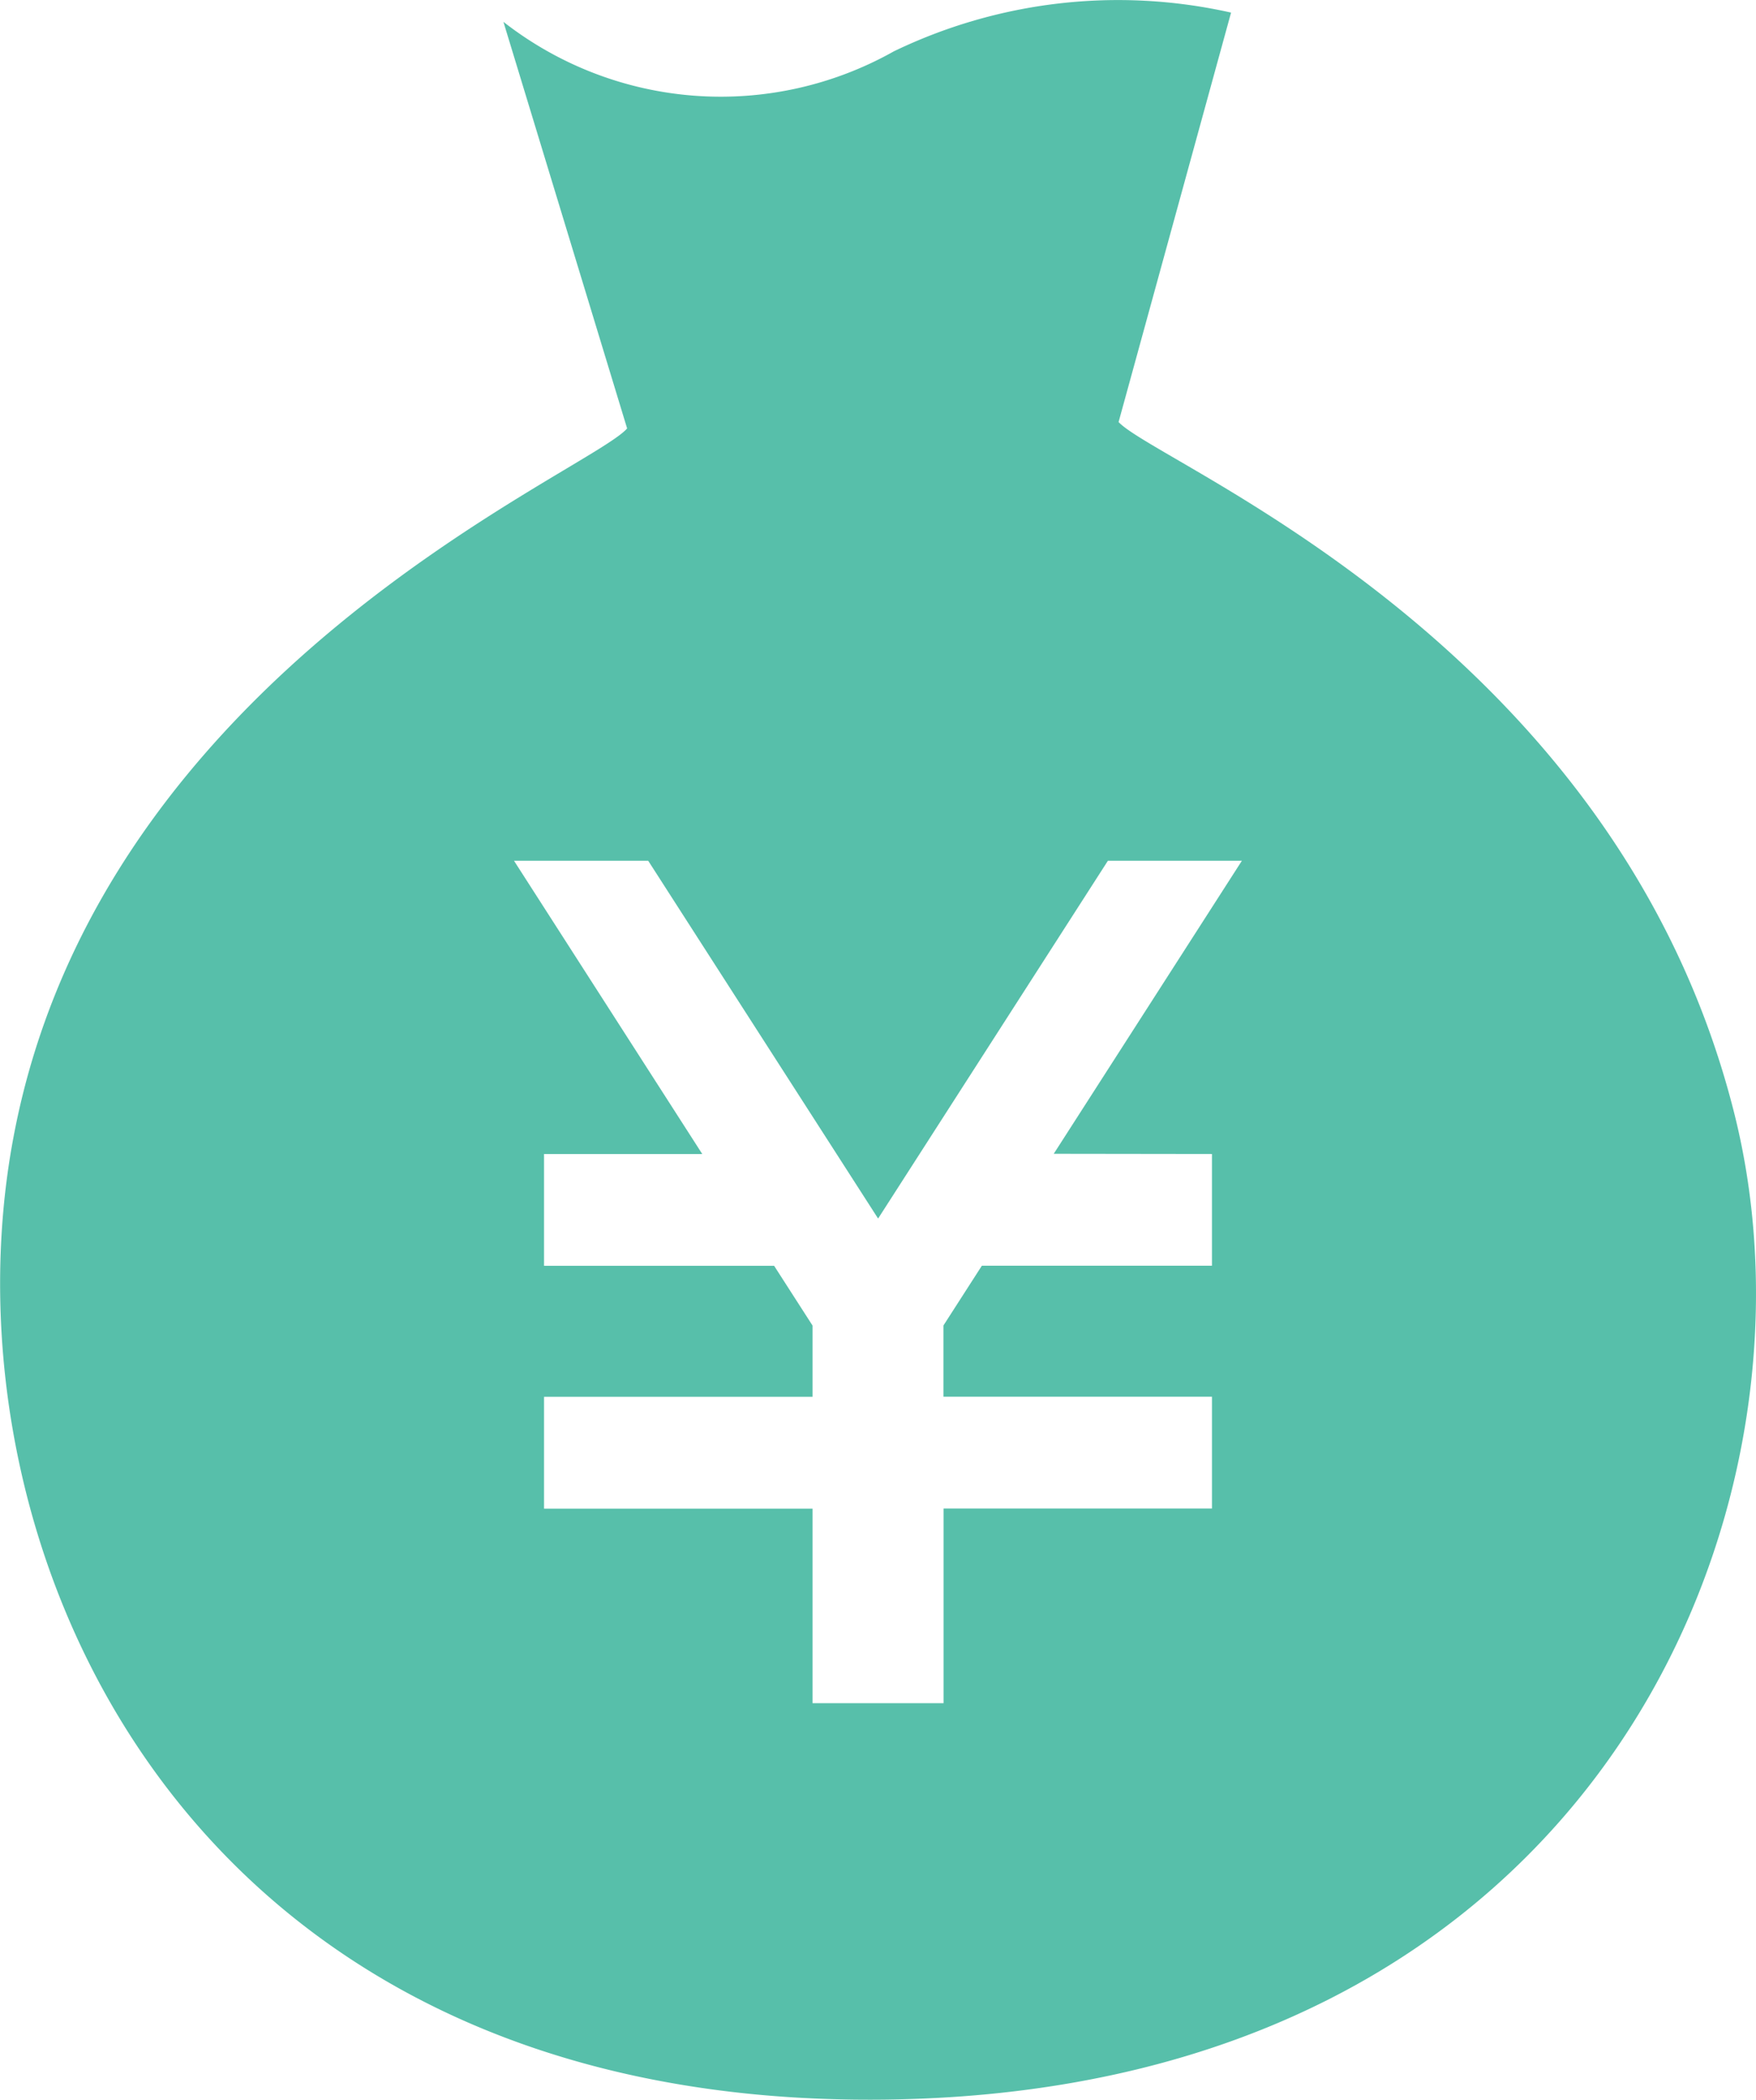 <svg xmlns="http://www.w3.org/2000/svg" width="16.736" height="20" viewBox="0 0 16.736 20">
  <g id="シンプルな円袋のアイコン" transform="translate(-41.781 -0.001)">
    <path id="パス_164" data-name="パス 164" d="M58.311,10.61c-1.126-4.49-5.487-6.179-5.869-6.589l1.072-3.9A4.918,4.918,0,0,0,50.3.49,3.365,3.365,0,0,1,46.579.209l1.179,3.873c-.369.421-5.008,2.306-5.847,6.743-.724,3.817,1.542,9.263,8.317,9.175S59.258,14.38,58.311,10.61Zm-4.979.383v1.064H51.139l-.366.569v.679h2.559v1.065H50.774v1.854H49.525V14.371H46.966V13.306h2.559v-.679l-.366-.569H46.966V10.993h1.508L46.68,8.2h1.279l2.191,3.408L52.34,8.2h1.277l-1.793,2.791Z" transform="translate(0 0)" fill="#57bfaa"/>
  </g>
</svg>
